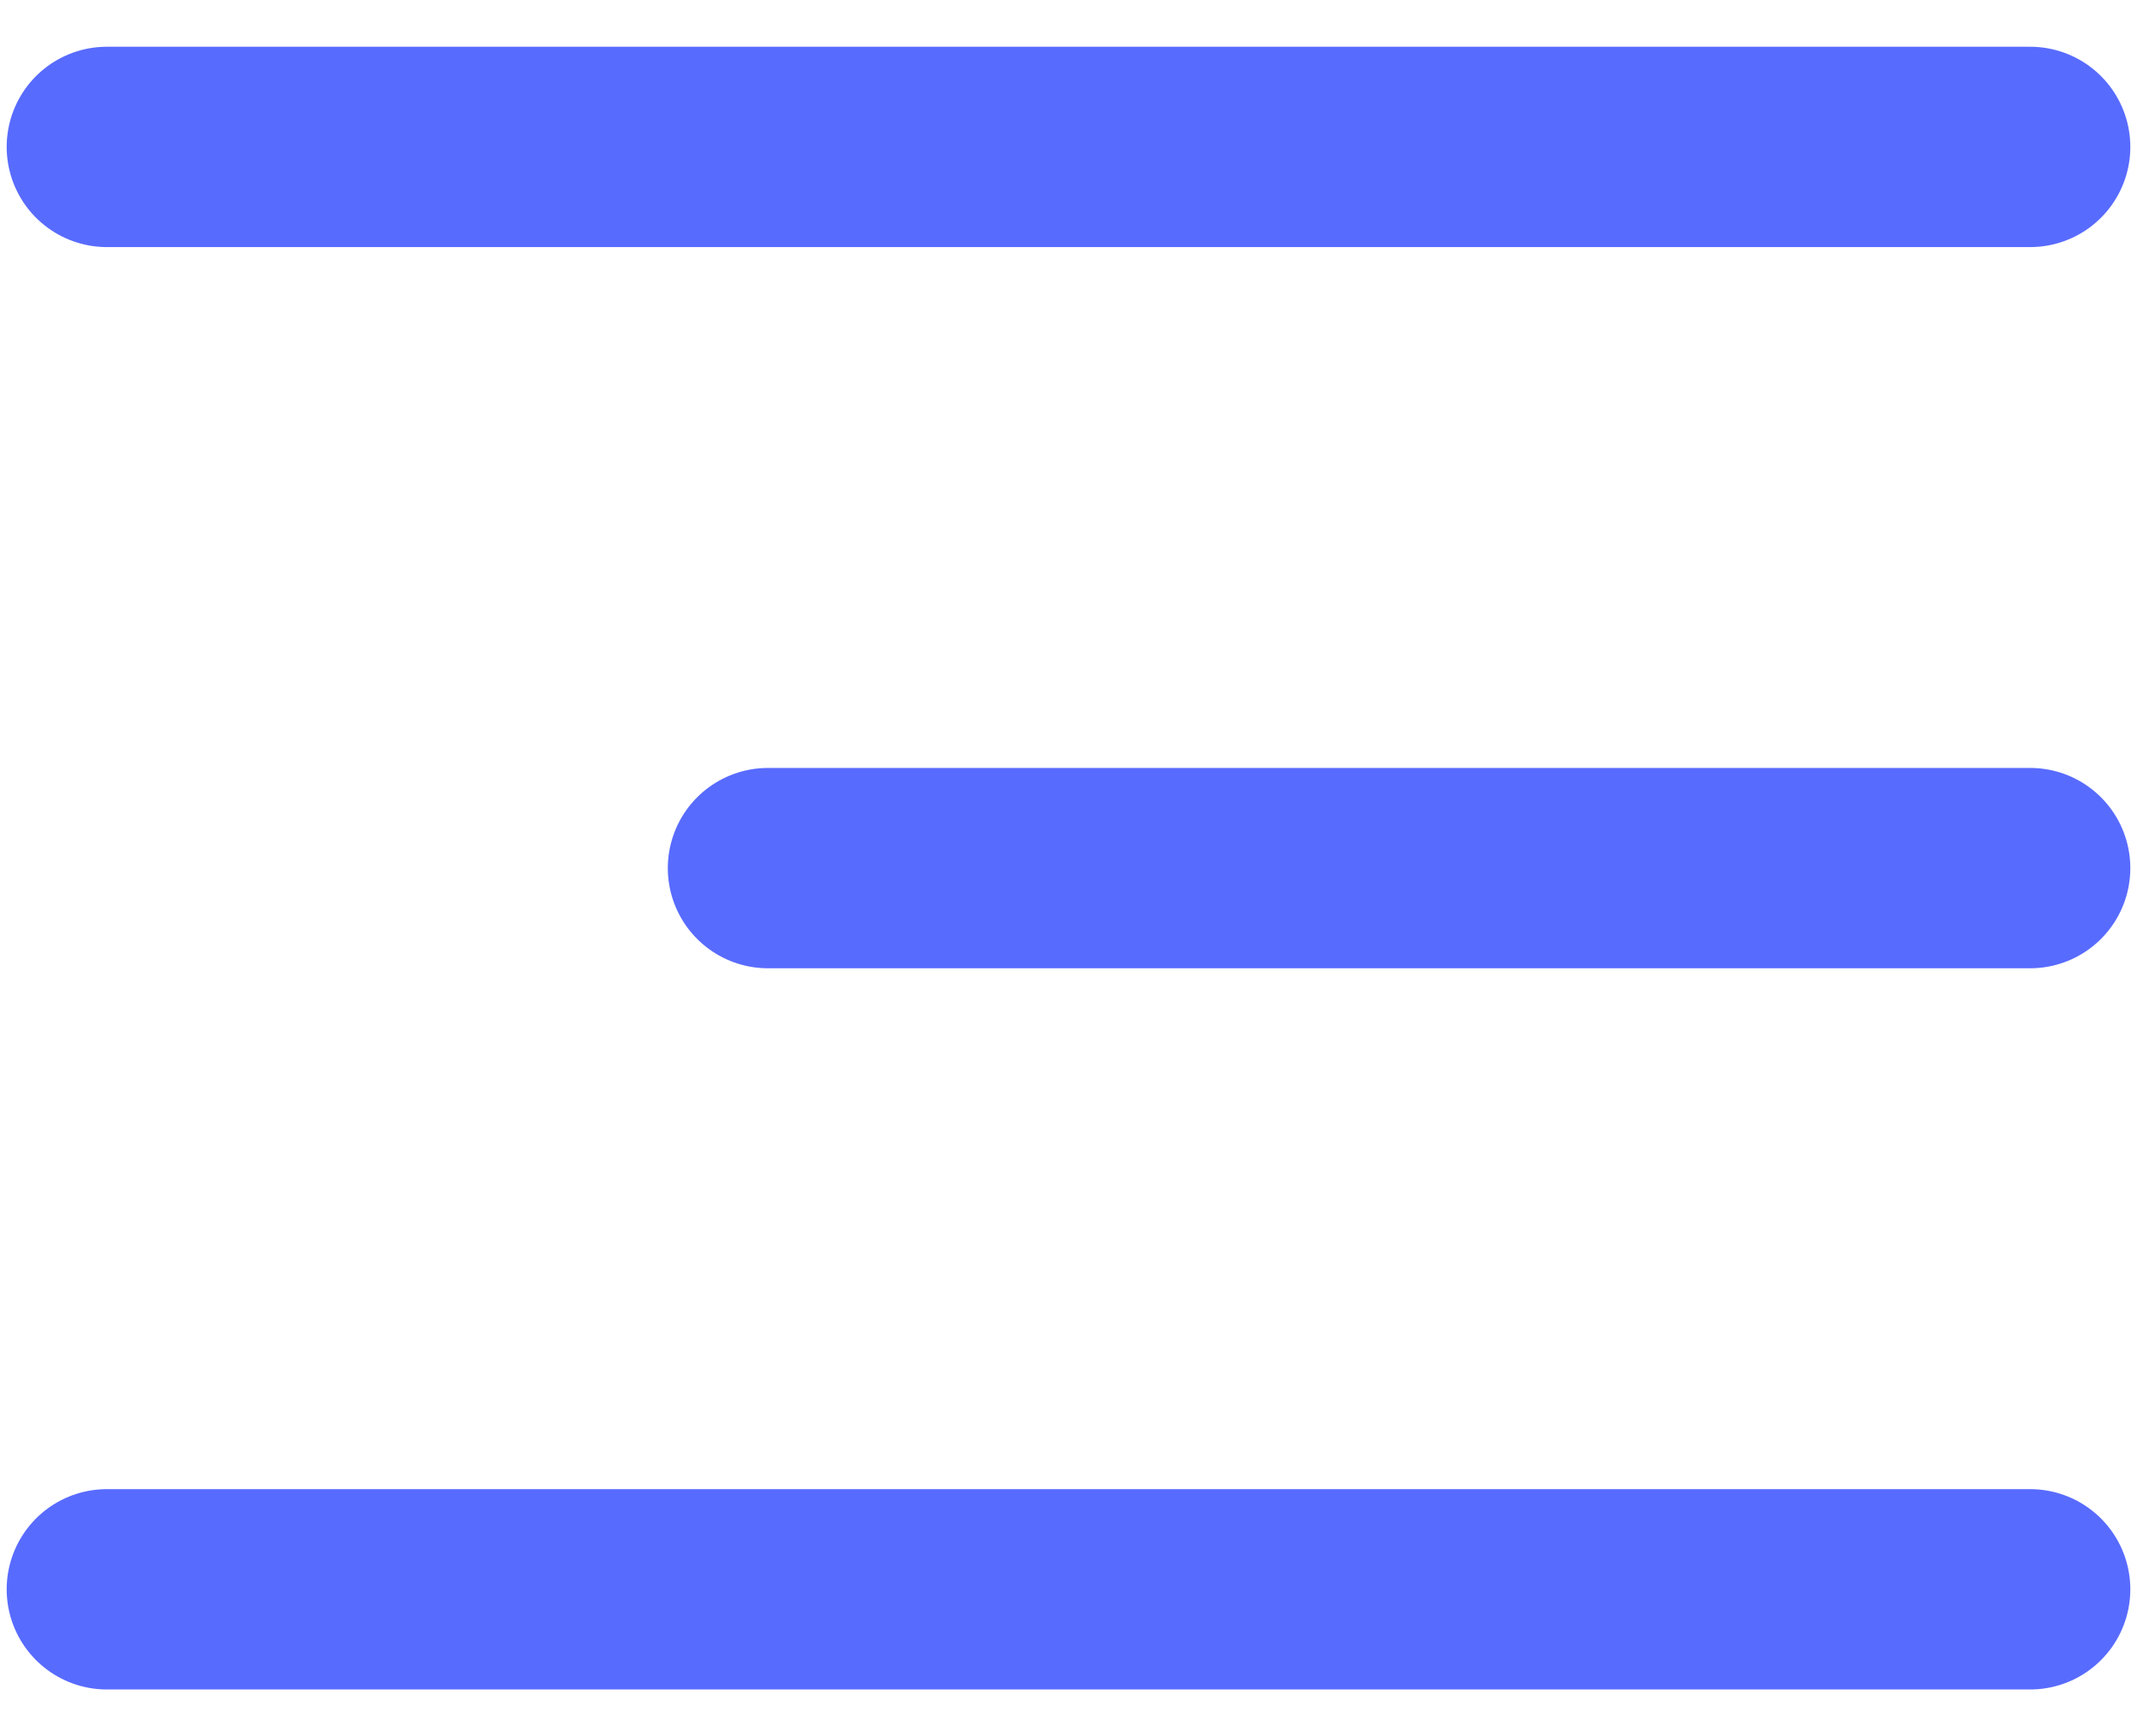 <svg width="32" height="26" viewBox="0 0 32 26" fill="none" xmlns="http://www.w3.org/2000/svg">
<path d="M1.6 2.2L30.4 2.2M11.5 13L30.4 13M1.6 23.8L30.4 23.8" stroke="#586BFF" stroke-width="3" stroke-linecap="round"/>
</svg>
